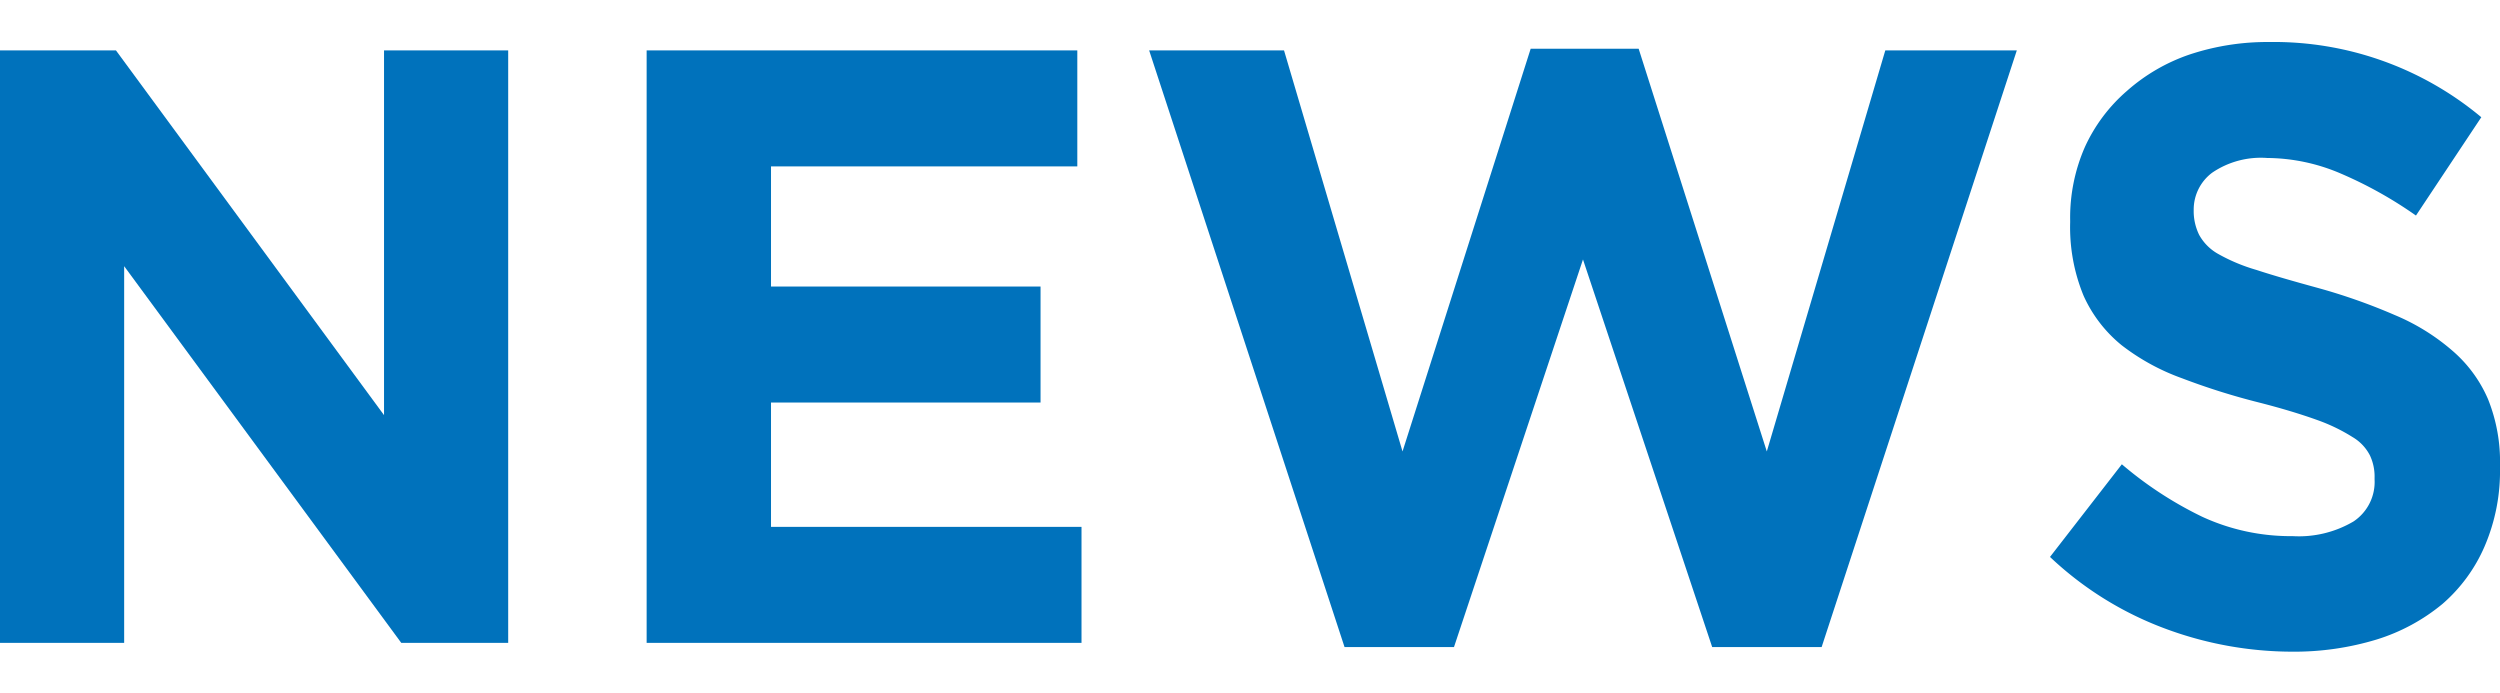 <svg height="33" viewBox="0 0 119 33" width="119" xmlns="http://www.w3.org/2000/svg"><g fill="#0072bc"><path d="m19.1 30.6-13.19-17.93v17.93h-5.91v-28.2h5.52l12.76 17.36v-17.36h5.91v28.2z"/><path d="m30.78 30.6v-28.2h20.5v5.52h-14.58v5.72h12.83v5.52h-12.83v5.92h14.78v5.52z"/><path d="m86.71 30.8h-5.21l-6.15-18.45-6.14 18.45h-5.21l-9.3-28.4h6.42l5.64 19.09 6.1-19.17h5.14l6.1 19.17 5.64-19.09h6.26z"/><path d="m118.27 26a7.6 7.6 0 0 1 -2 2.74 9.13 9.13 0 0 1 -3.14 1.7 13.45 13.45 0 0 1 -4 .58 17.4 17.4 0 0 1 -6.1-1.11 16.14 16.14 0 0 1 -5.45-3.4l3.42-4.41a17.81 17.81 0 0 0 3.83 2.5 10.05 10.05 0 0 0 4.3.92 5.12 5.12 0 0 0 2.9-.7 2.26 2.26 0 0 0 1-2v-.08a2.36 2.36 0 0 0 -.22-1.06 2.15 2.15 0 0 0 -.82-.87 8.41 8.41 0 0 0 -1.67-.81c-.72-.26-1.65-.55-2.79-.84a32.58 32.58 0 0 1 -3.68-1.16 10.47 10.47 0 0 1 -2.85-1.56 6.43 6.43 0 0 1 -1.82-2.36 8.55 8.55 0 0 1 -.64-3.5v-.08a8.37 8.37 0 0 1 .7-3.5 7.81 7.81 0 0 1 2-2.67 8.74 8.74 0 0 1 3-1.74 11.72 11.72 0 0 1 3.76-.59 15.41 15.41 0 0 1 10.11 3.58l-3.11 4.68a19.67 19.67 0 0 0 -3.58-2 9 9 0 0 0 -3.5-.74 4.12 4.12 0 0 0 -2.62.7 2.19 2.19 0 0 0 -.88 1.75v.03a2.57 2.57 0 0 0 .26 1.18 2.33 2.33 0 0 0 .91.91 8.52 8.52 0 0 0 1.82.76c.76.25 1.73.53 2.9.85a27.75 27.75 0 0 1 3.69 1.3 10.14 10.14 0 0 1 2.73 1.69 6.35 6.35 0 0 1 1.7 2.31 8 8 0 0 1 .57 3.18v.08a9.08 9.08 0 0 1 -.73 3.74z"/><path d="m0 0h119v33h-119z" opacity="0"/></g></svg>